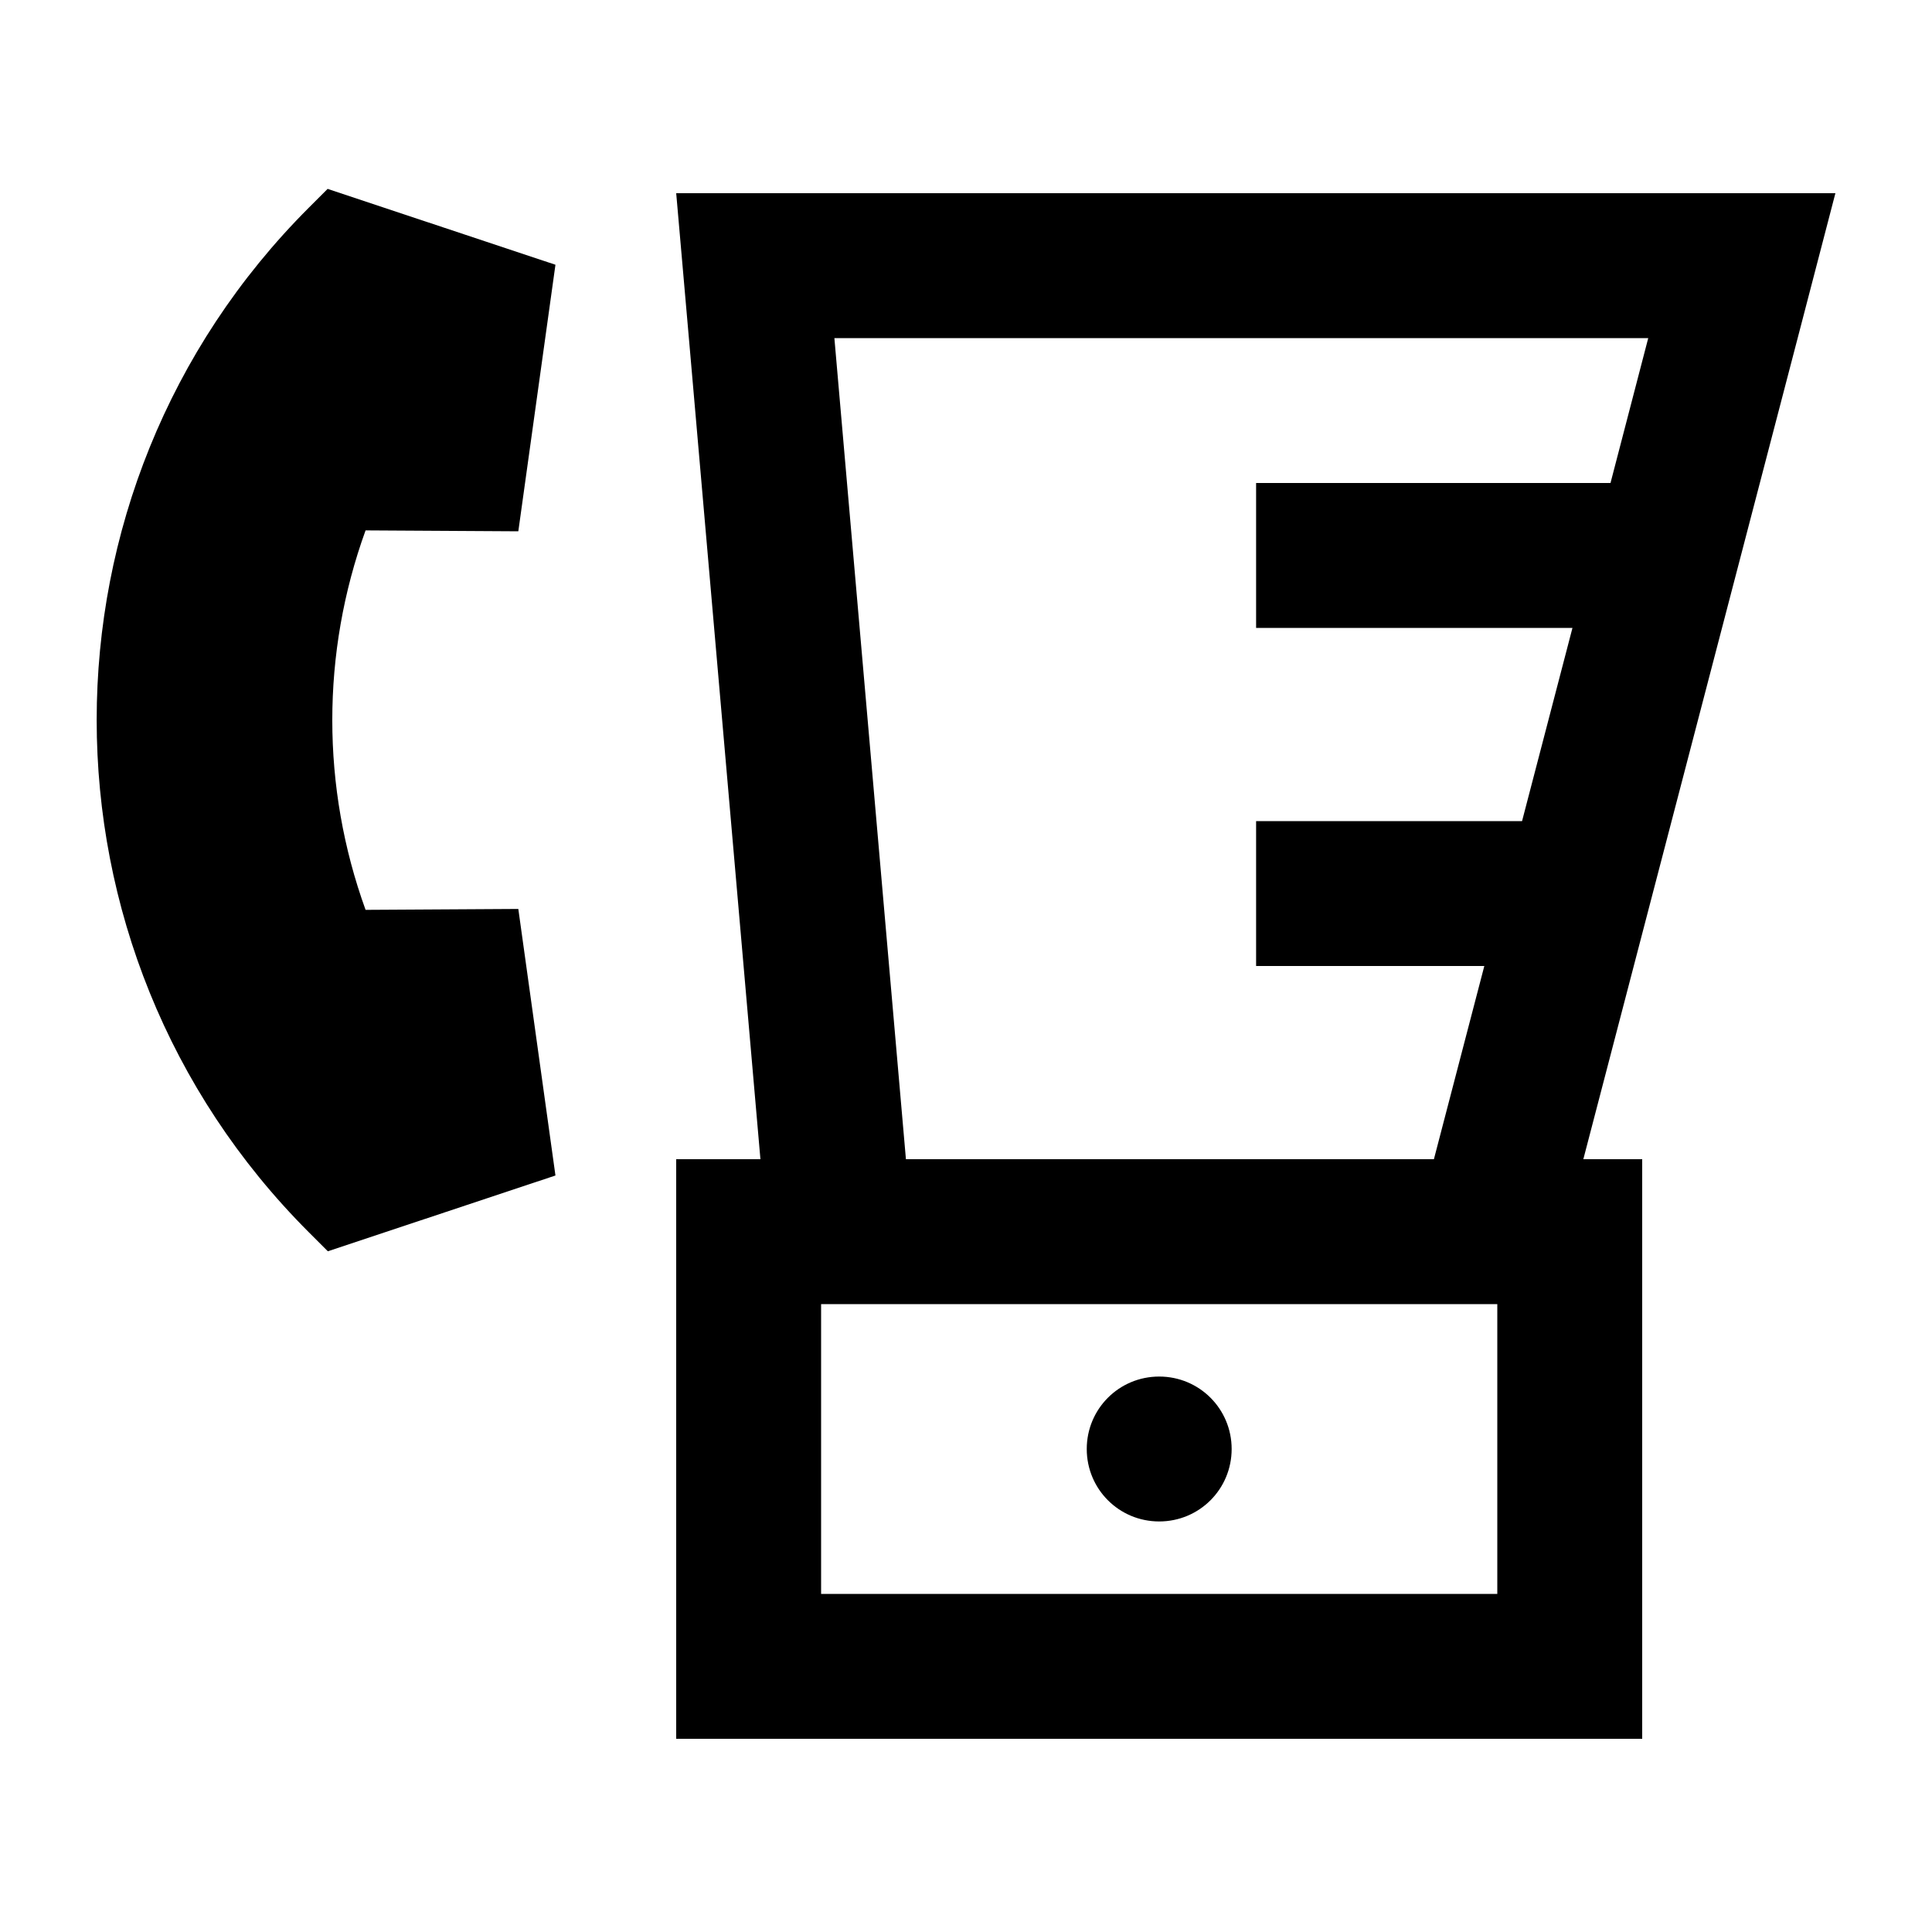 <svg xmlns="http://www.w3.org/2000/svg" viewBox="0 0 640 640"><!--! Font Awesome Pro 7.1.0 by @fontawesome - https://fontawesome.com License - https://fontawesome.com/license (Commercial License) Copyright 2025 Fonticons, Inc. --><path fill="currentColor" d="M108.6 62.6L184 87.7L171.7 176L121.1 175.7C106.4 216.3 106.4 260.8 121.1 301.4L171.7 301.1L184 389.4L108.6 414.5L102.3 408.2C8.6 314.5 8.6 162.5 102.3 68.8L108.6 62.5zM545.9 112L276.4 112L300.1 384L475 384L491.7 320L416.1 320L416.1 272L504.2 272L520.9 208L416.1 208L416.1 160L533.5 160L546 112zM251.9 384L228.2 112L224 64L608 64L595.5 112L524.5 384L544 384L544 576L224 576L224 384L251.8 384zM272 432L272 528L496 528L496 432L272 432zM360 480C360 466.7 370.7 456 384 456C397.3 456 408 466.7 408 480C408 493.3 397.3 504 384 504C370.7 504 360 493.3 360 480z"/></svg>